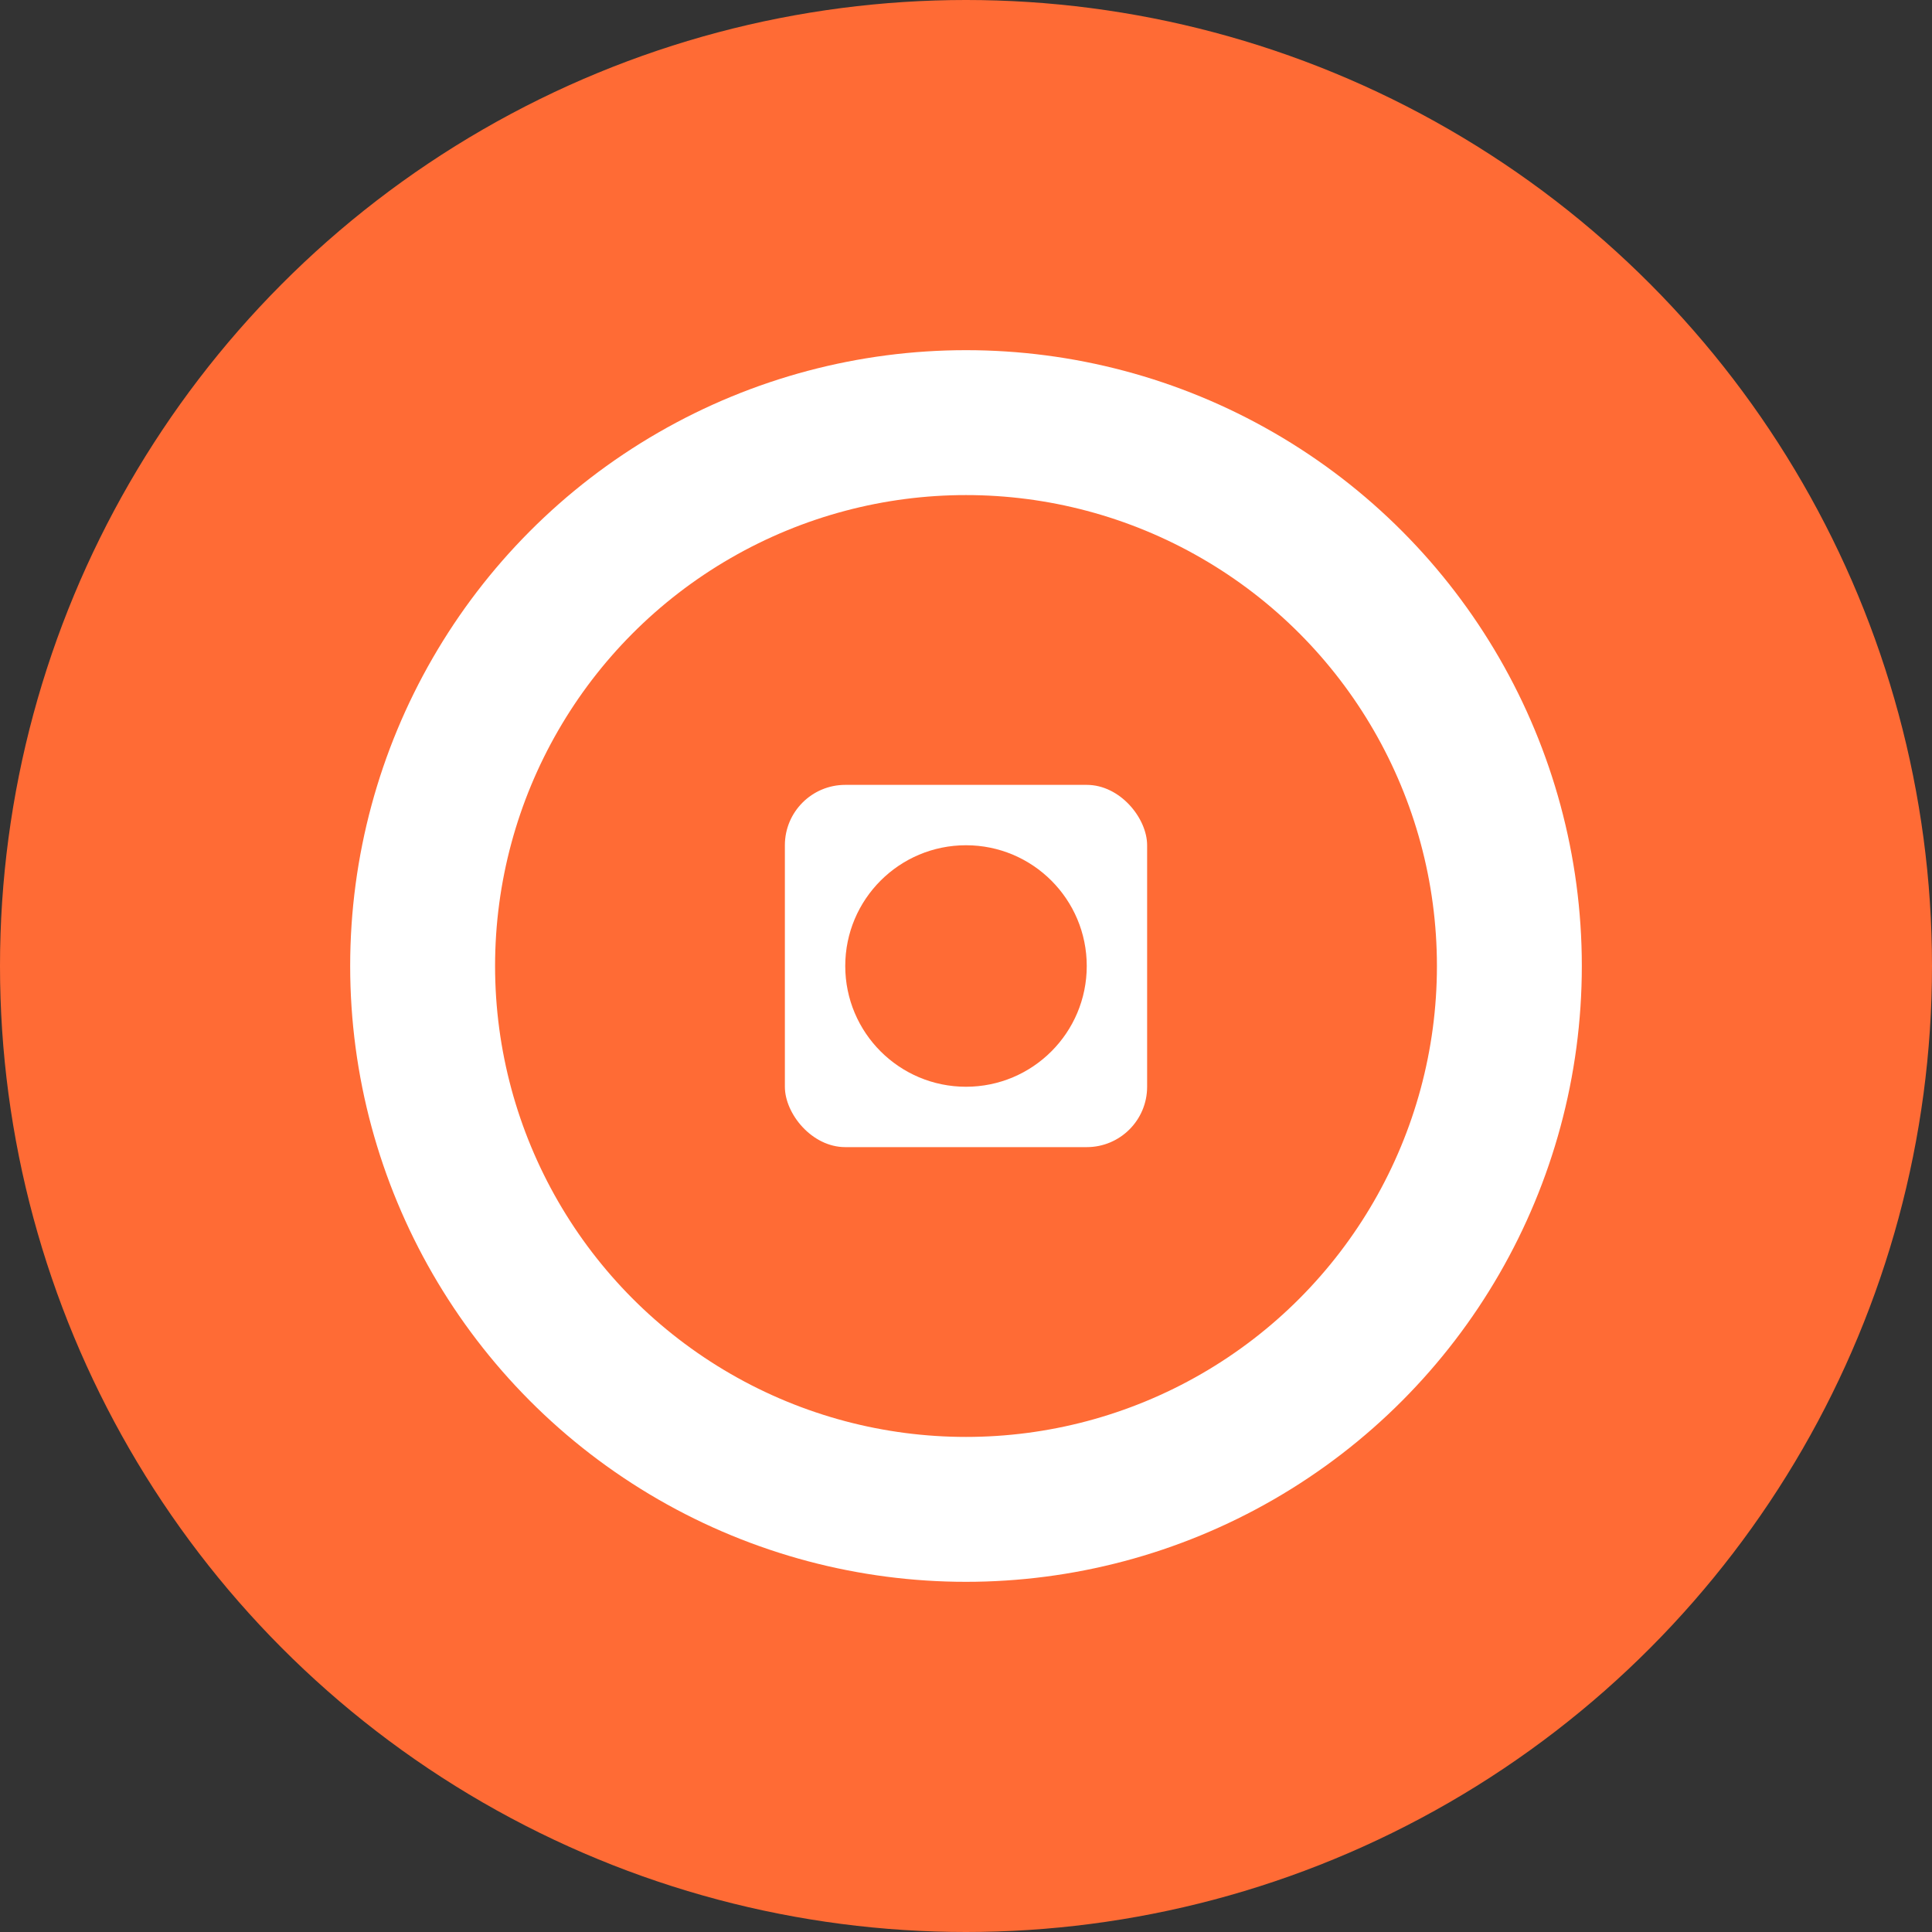 <svg width="16" height="16" viewBox="0 0 16 16" fill="none" xmlns="http://www.w3.org/2000/svg">
  <rect x="0" y="0" width="16" height="16" fill="#333333" stroke="none"/>
  <!-- Background circle -->
  <circle cx="8" cy="8" r="8" fill="#FF6B35"/>
  
  <!-- Stylized "O" with tender/document element -->
  <circle cx="8" cy="8" r="4.5" fill="none" stroke="white" stroke-width="1.2"/>
  
  <!-- Inner connecting element representing marketplace connections -->
  <rect x="6.5" y="6.5" width="3" height="3" rx="0.5" fill="white"/>
  <circle cx="8" cy="8" r="1" fill="#FF6B35"/>
</svg>